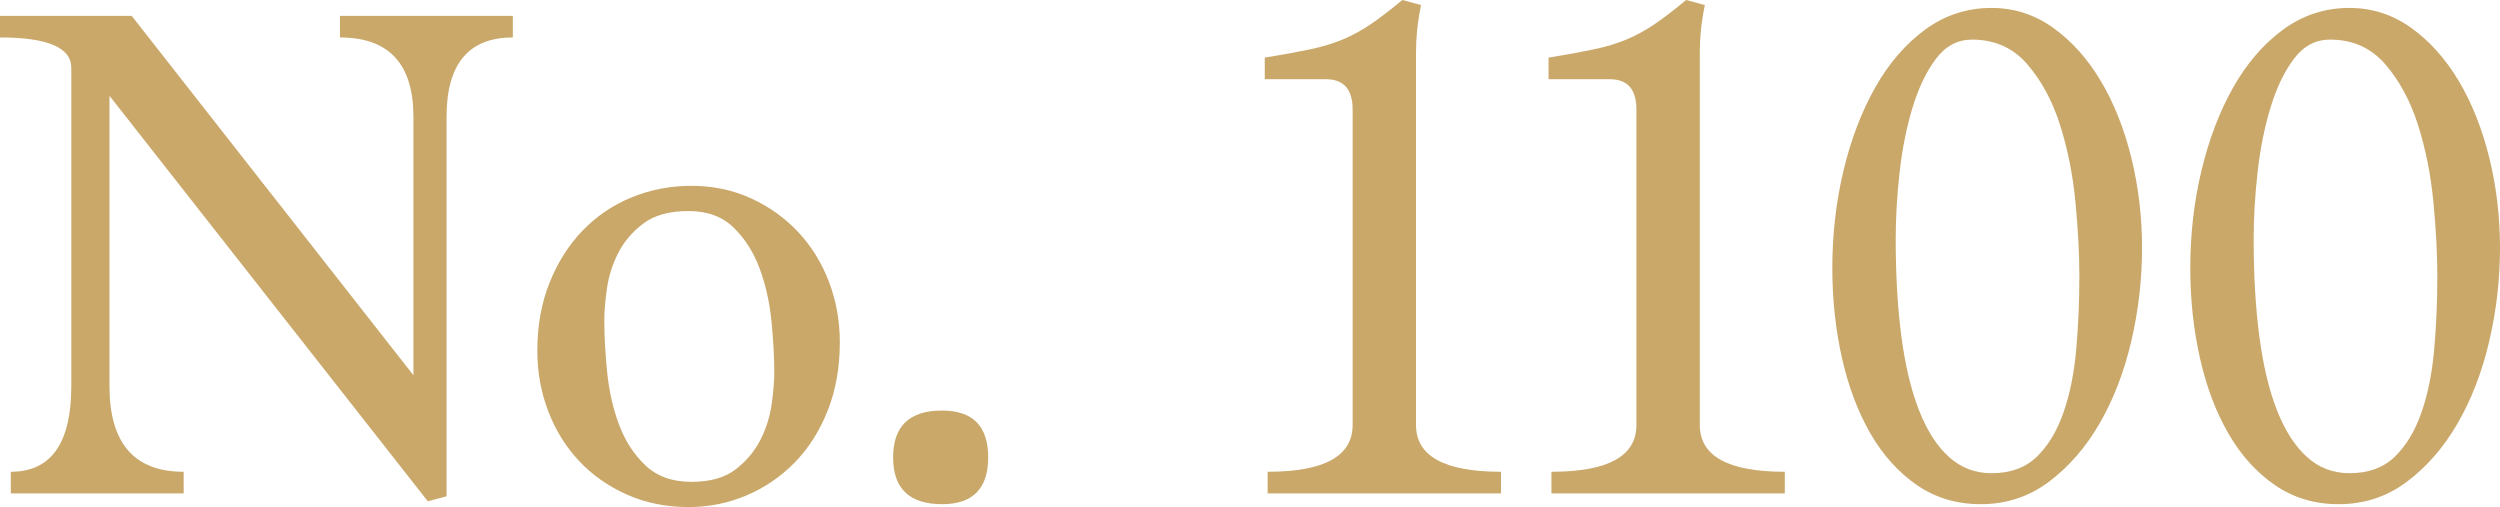 <?xml version="1.0" encoding="UTF-8"?><svg id="Layer_1" xmlns="http://www.w3.org/2000/svg" viewBox="0 0 347.096 70.4"><defs><style>.cls-1{fill:#c9a86a;}</style></defs><path class="cls-1" d="M59.4,69.6L15.2,13.3v40.3c0,7.935,3.433,11.9,10.3,11.9v3H1.5v-3c5.6,0,8.4-3.974,8.4-11.92V9.406c0-2.803-3.3-4.206-9.9-4.206v-3h18.283l39.117,49.899V16.224c0-7.349-3.4-11.023-10.2-11.023v-3h24v3c-6.135,0-9.2,3.673-9.2,11.017v52.681l-2.6.701h0Z"/><path class="cls-1" d="M95.6,70.4c-3.134,0-6-.585-8.6-1.75-2.6-1.166-4.817-2.733-6.65-4.7-1.834-1.966-3.25-4.266-4.25-6.9-1-2.633-1.5-5.415-1.5-8.35,0-3.466.566-6.616,1.7-9.45,1.133-2.833,2.666-5.25,4.6-7.25,1.933-2,4.2-3.533,6.8-4.6,2.6-1.065,5.366-1.6,8.3-1.6,3,0,5.766.585,8.3,1.75,2.533,1.167,4.716,2.734,6.55,4.7,1.833,1.967,3.25,4.267,4.25,6.899,1,2.635,1.5,5.418,1.5,8.351,0,3.534-.567,6.717-1.7,9.55-1.134,2.835-2.667,5.234-4.6,7.2-1.935,1.967-4.167,3.484-6.7,4.55-2.534,1.065-5.2,1.601-8,1.601ZM96,66.9c2.6,0,4.65-.582,6.15-1.746,1.5-1.162,2.65-2.542,3.45-4.139.8-1.596,1.316-3.258,1.55-4.986.233-1.728.35-3.157.35-4.289,0-2.193-.135-4.604-.4-7.231-.267-2.625-.817-5.052-1.65-7.28-.835-2.228-2.034-4.106-3.6-5.636-1.567-1.528-3.65-2.294-6.25-2.294-2.667,0-4.767.583-6.3,1.746-1.534,1.164-2.7,2.543-3.5,4.139-.8,1.597-1.317,3.259-1.55,4.987-.234,1.728-.35,3.158-.35,4.287,0,2.195.133,4.606.4,7.231.266,2.627.815,5.054,1.65,7.281.833,2.228,2.05,4.106,3.65,5.635,1.6,1.529,3.733,2.294,6.4,2.294h0Z"/><path class="cls-1" d="M130.798,70c-4.534,0-6.8-2.166-6.8-6.5s2.266-6.5,6.8-6.5c4.266,0,6.4,2.167,6.4,6.5s-2.134,6.5-6.4,6.5Z"/><path class="cls-1" d="M175.997,68.5v-3c7.865,0,11.8-2.166,11.8-6.5V15.2c0-2.8-1.234-4.2-3.7-4.2h-8.5v-3c2.466-.4,4.565-.783,6.3-1.15,1.733-.366,3.266-.833,4.601-1.4,1.333-.566,2.633-1.283,3.899-2.15C191.662,2.435,193.096,1.335,194.697,0l2.6.7c-.268,1.334-.45,2.517-.55,3.55-.101,1.034-.15,2.017-.15,2.95v51.8c0,4.334,3.933,6.5,11.8,6.5v3h-32.4,0Z"/><path class="cls-1" d="M215.398,68.5v-3c7.865,0,11.8-2.166,11.8-6.5V15.2c0-2.8-1.234-4.2-3.7-4.2h-8.5v-3c2.466-.4,4.565-.783,6.3-1.15,1.733-.366,3.266-.833,4.601-1.4,1.333-.566,2.633-1.283,3.899-2.15C231.062,2.435,232.497,1.335,234.098,0l2.6.7c-.268,1.334-.45,2.517-.55,3.55-.101,1.034-.15,2.017-.15,2.95v51.8c0,4.334,3.933,6.5,11.8,6.5v3h-32.399Z"/><path class="cls-1" d="M274.997,70c-3.335,0-6.285-.885-8.851-2.65-2.567-1.766-4.717-4.149-6.45-7.149-1.734-3-3.05-6.483-3.949-10.45-.9-3.966-1.351-8.15-1.351-12.55,0-4.666.516-9.166,1.55-13.5,1.033-4.333,2.5-8.183,4.4-11.55,1.9-3.366,4.216-6.05,6.95-8.05,2.732-2,5.8-3,9.2-3,3.133,0,5.982.917,8.55,2.75,2.565,1.835,4.766,4.284,6.6,7.35,1.833,3.067,3.25,6.617,4.25,10.65,1,4.034,1.5,8.217,1.5,12.55,0,4.4-.5,8.735-1.5,13.001-1,4.267-2.467,8.066-4.399,11.399-1.935,3.335-4.285,6.034-7.051,8.101-2.767,2.065-5.917,3.1-9.449,3.1ZM276.497,65.7c2.6,0,4.683-.75,6.25-2.25,1.565-1.5,2.8-3.516,3.699-6.05.9-2.533,1.5-5.45,1.801-8.75.3-3.301.449-6.75.449-10.351,0-3.065-.184-6.5-.55-10.3-.367-3.8-1.084-7.366-2.149-10.7-1.067-3.333-2.585-6.133-4.551-8.4-1.967-2.266-4.517-3.4-7.649-3.4-2,0-3.667.884-5,2.65-1.335,1.767-2.417,4.017-3.25,6.75-.835,2.734-1.435,5.717-1.8,8.95-.367,3.234-.551,6.35-.551,9.35,0,5.067.266,9.6.801,13.6.532,4,1.35,7.4,2.449,10.2,1.101,2.8,2.483,4.95,4.15,6.45,1.666,1.5,3.633,2.25,5.9,2.25h0Z"/><path class="cls-1" d="M324.696,70c-3.335,0-6.285-.885-8.851-2.65-2.567-1.766-4.717-4.149-6.45-7.149-1.734-3-3.05-6.483-3.949-10.45-.9-3.966-1.351-8.15-1.351-12.55,0-4.666.516-9.166,1.55-13.5,1.033-4.333,2.5-8.183,4.4-11.55,1.9-3.366,4.216-6.05,6.95-8.05,2.732-2,5.8-3,9.2-3,3.133,0,5.982.917,8.55,2.75,2.565,1.835,4.766,4.284,6.6,7.35,1.833,3.067,3.25,6.617,4.25,10.65,1,4.034,1.5,8.217,1.5,12.55,0,4.4-.5,8.735-1.5,13.001-1,4.267-2.467,8.066-4.399,11.399-1.935,3.335-4.285,6.034-7.051,8.101-2.767,2.065-5.917,3.1-9.449,3.1h0ZM326.196,65.7c2.6,0,4.683-.75,6.25-2.25,1.565-1.5,2.8-3.516,3.699-6.05.9-2.533,1.5-5.45,1.801-8.75.3-3.301.449-6.75.449-10.351,0-3.065-.184-6.5-.55-10.3-.367-3.8-1.084-7.366-2.149-10.7-1.067-3.333-2.585-6.133-4.551-8.4-1.967-2.266-4.517-3.4-7.649-3.4-2,0-3.667.884-5,2.65-1.335,1.767-2.417,4.017-3.25,6.75-.835,2.734-1.435,5.717-1.8,8.95-.367,3.234-.551,6.35-.551,9.35,0,5.067.266,9.6.801,13.6.532,4,1.35,7.4,2.449,10.2,1.101,2.8,2.483,4.95,4.15,6.45,1.666,1.5,3.633,2.25,5.9,2.25h0Z"/></svg>